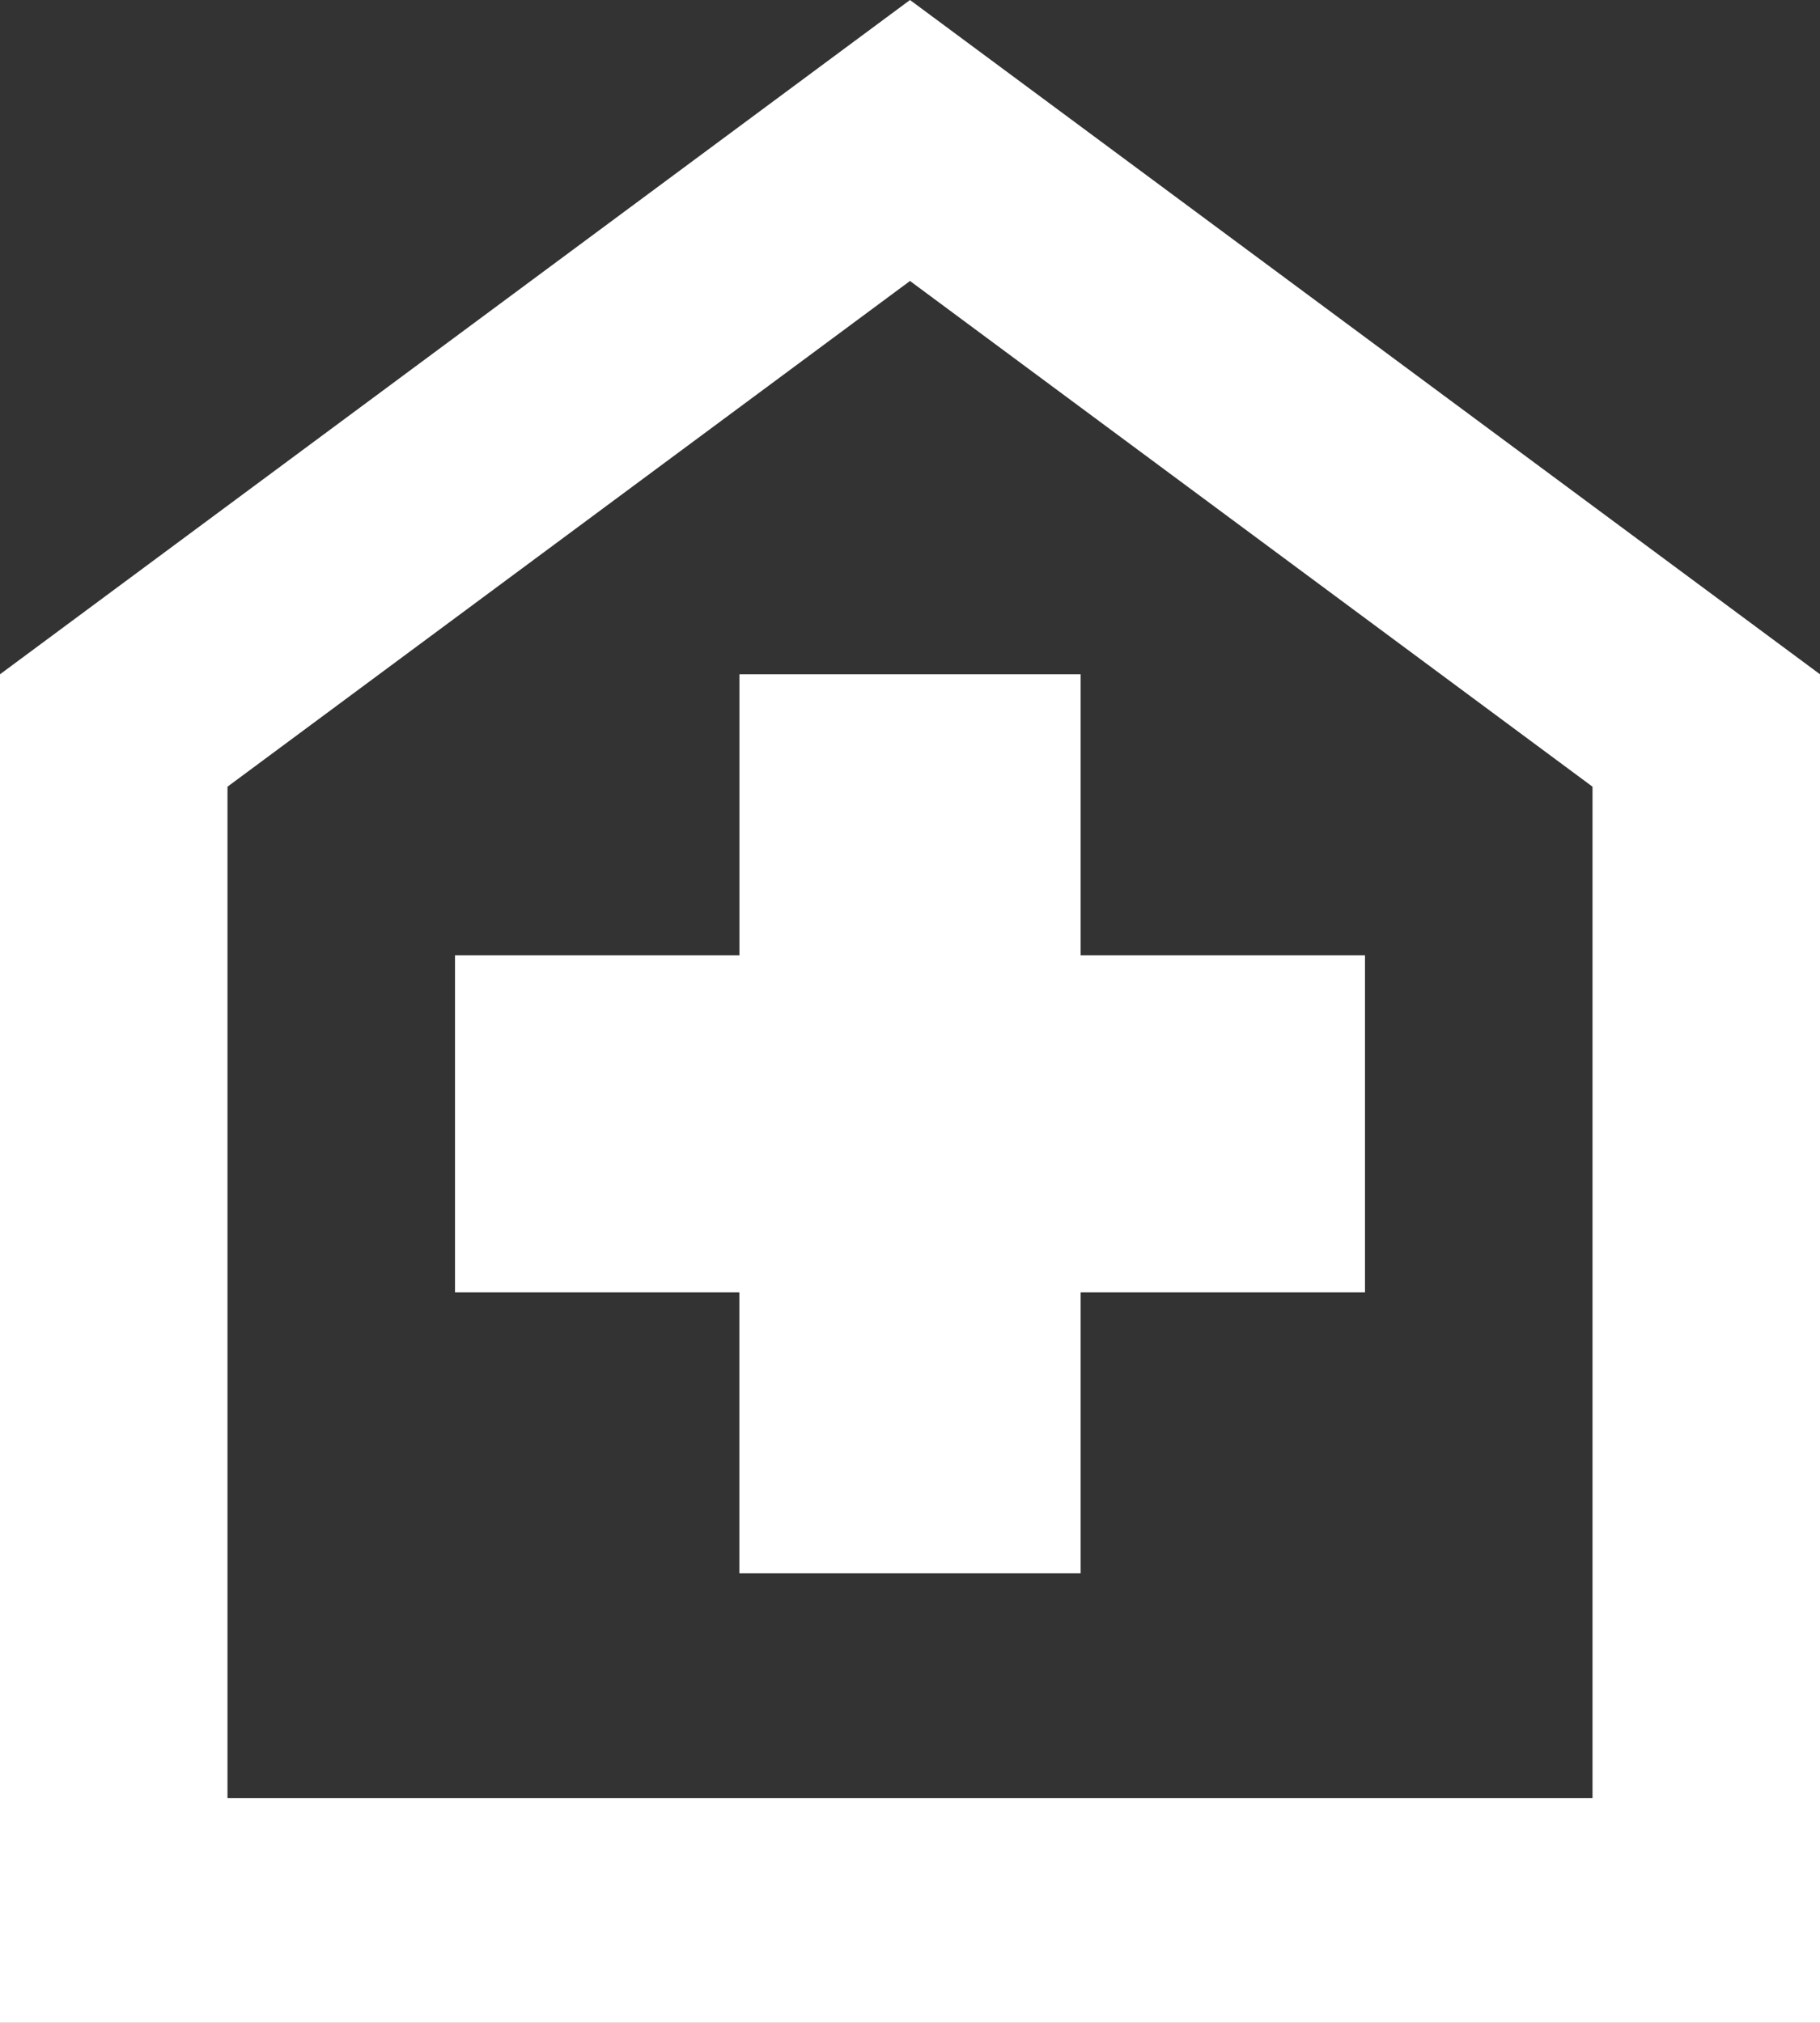 <svg width="27" height="30" fill="none" xmlns="http://www.w3.org/2000/svg"><rect width="100%" height="100%" fill="#333333" stroke="none"/><path d="M10.969 23.333h5.062v-4.166h4.219v-5h-4.219V10H10.97v4.167H6.75v5h4.219v4.166ZM0 30V10L13.5 0 27 10v20H0Zm3.375-3.333h20.25v-15L13.5 4.167l-10.125 7.5v15Z" fill="#fff"/></svg>